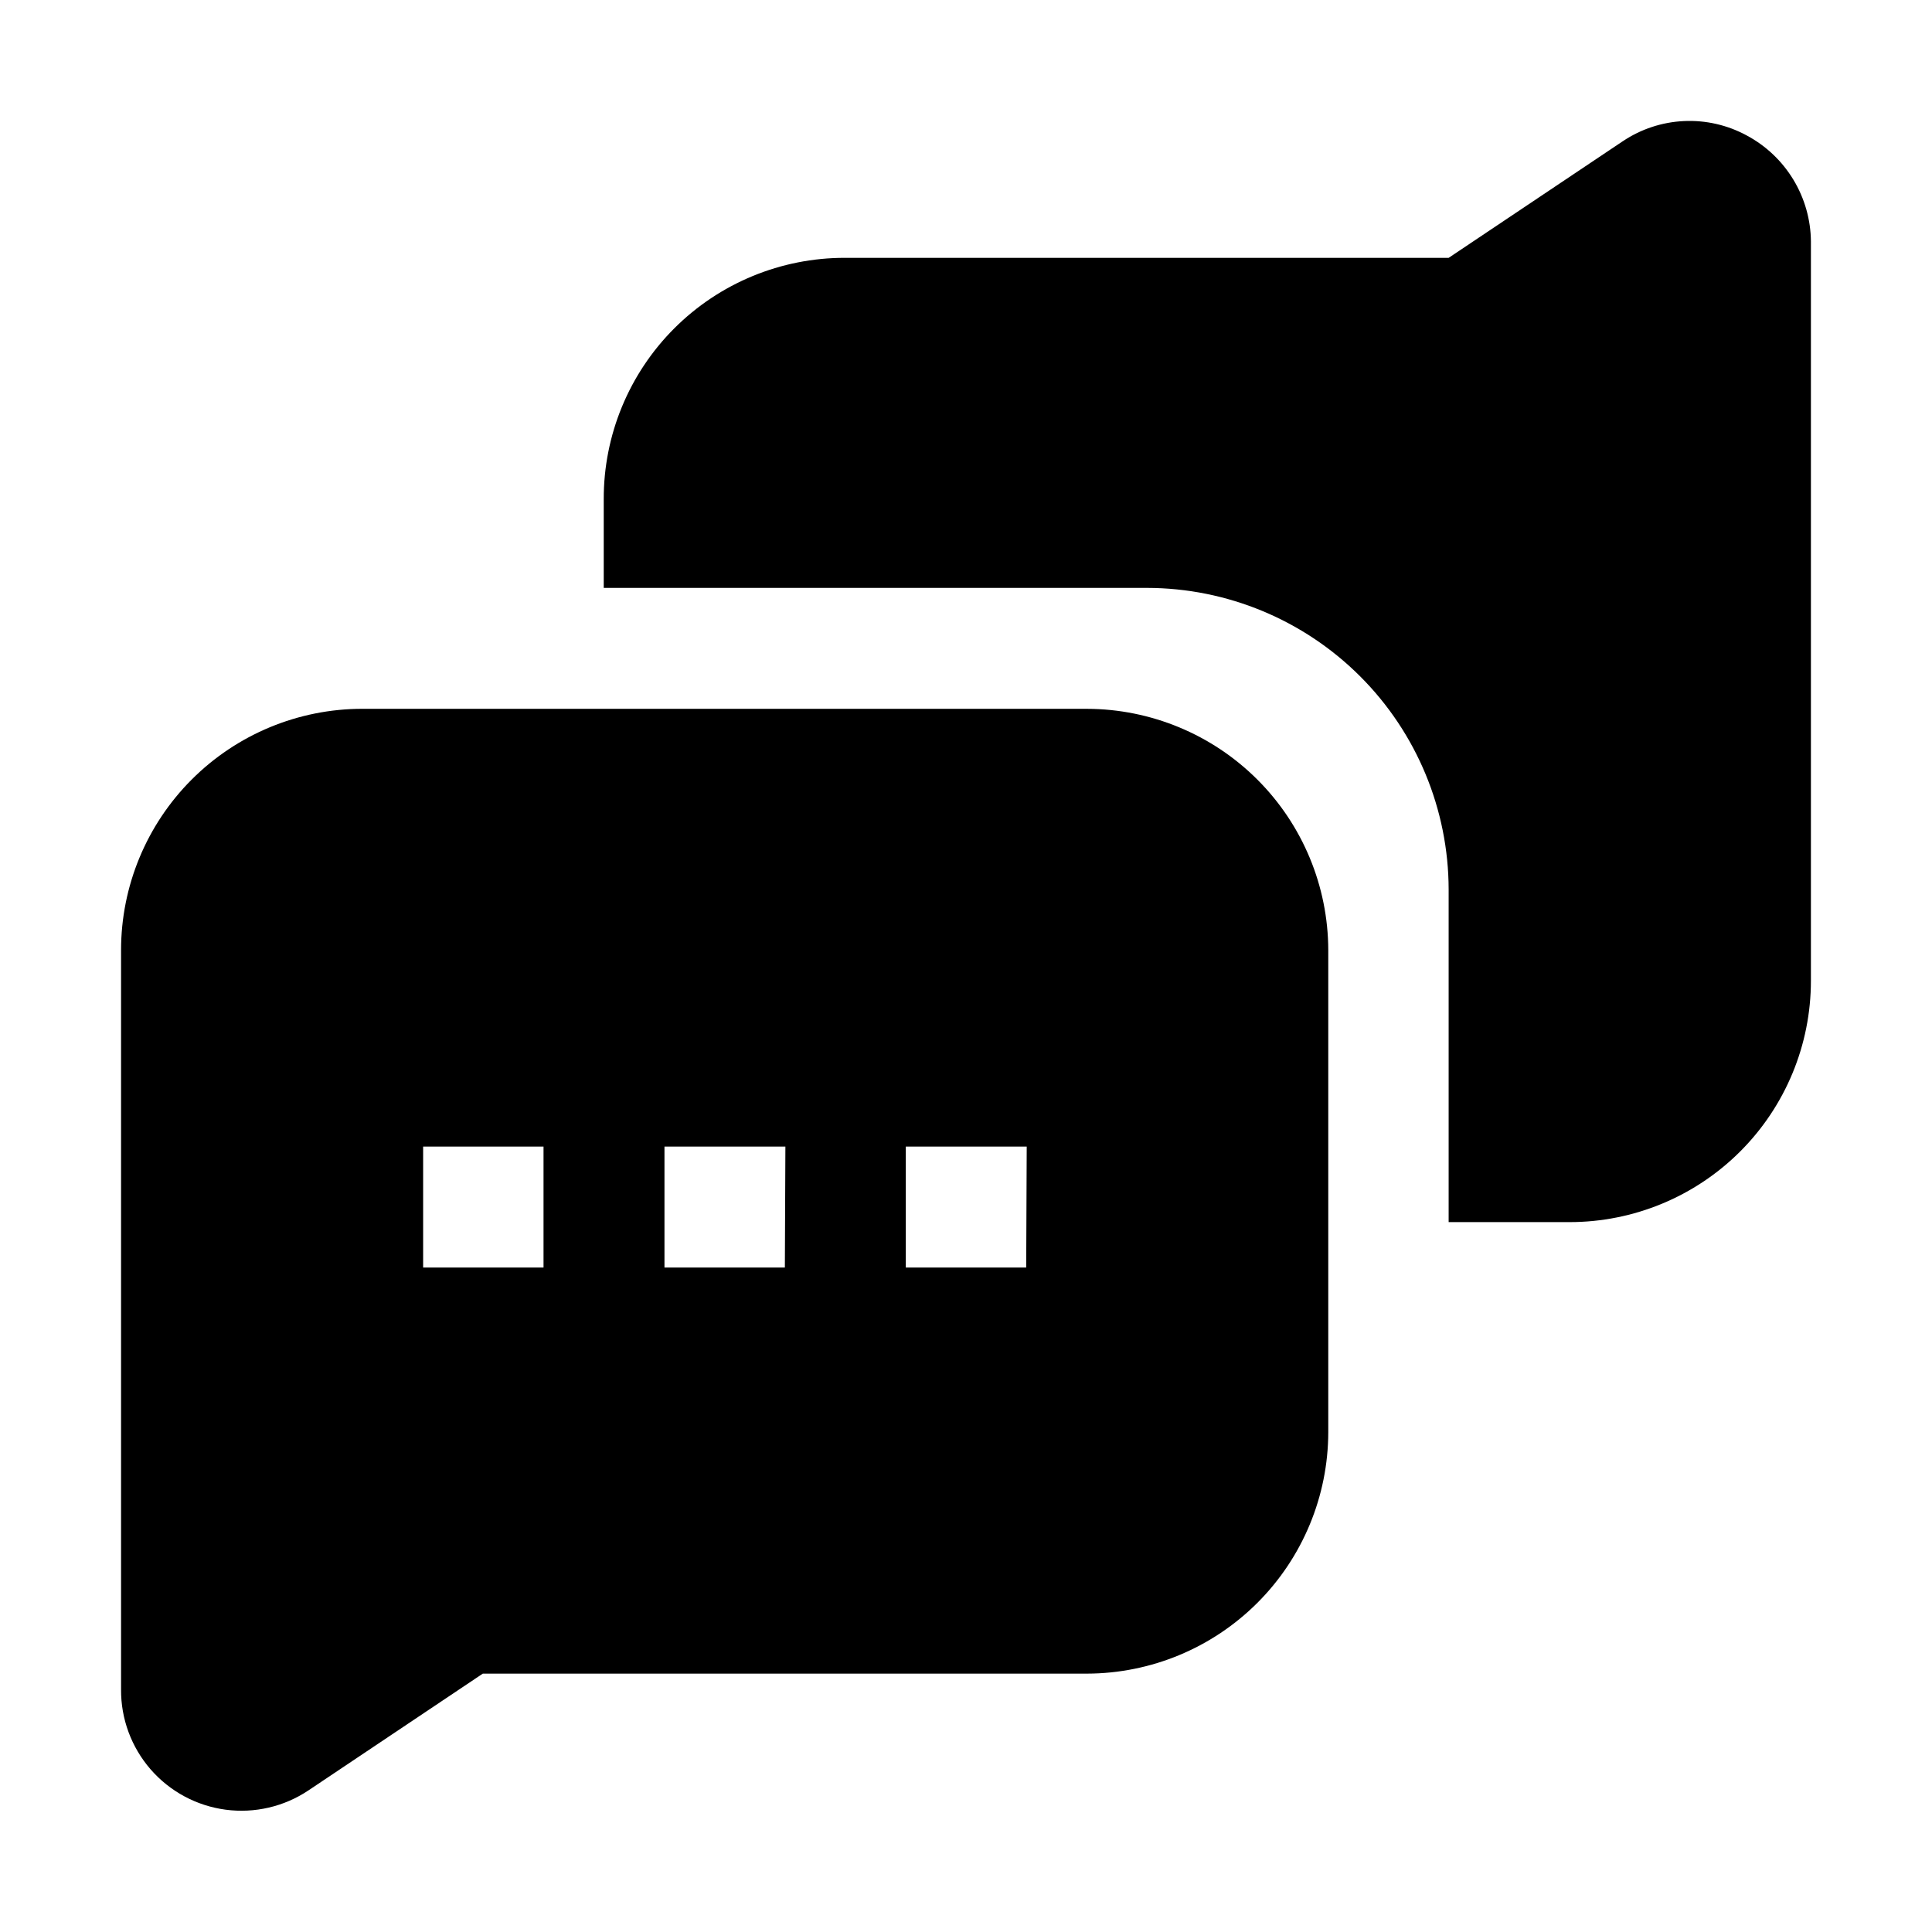 <?xml version="1.0" encoding="UTF-8"?>
<!-- The Best Svg Icon site in the world: iconSvg.co, Visit us! https://iconsvg.co -->
<svg fill="#000000" width="800px" height="800px" version="1.1" viewBox="144 144 512 512" xmlns="http://www.w3.org/2000/svg">
 <g fill-rule="evenodd">
  <path d="m432.05 331.84h-192.01c-16.961 0-33.23 6.738-45.223 18.734-11.996 11.992-18.734 28.262-18.734 45.223v195.93c-0.055 7.773 2.731 15.301 7.828 21.168 5.102 5.867 12.172 9.668 19.875 10.691 7.707 1.023 15.523-0.801 21.98-5.129l46.184-30.93h160.1c16.949-0.035 33.195-6.785 45.184-18.773 11.984-11.984 18.734-28.23 18.773-45.184v-127.77c-0.039-16.953-6.789-33.199-18.773-45.184-11.988-11.984-28.234-18.734-45.184-18.773zm-144.01 148.07h-31.906v-32.051h31.906zm63.957 0h-31.906v-32.051h32.047zm63.957 0h-31.91v-32.051h32.047z"/>
  <path d="m623.91 207.99v195.93c0 16.961-6.738 33.23-18.734 45.223-11.992 11.992-28.258 18.73-45.223 18.73h-32.047v-88.164c-0.035-21.184-8.469-41.488-23.445-56.465-14.98-14.977-35.281-23.41-56.465-23.445h-144v-23.512c-0.039-16.973 6.688-33.262 18.691-45.266 12-12 28.289-18.727 45.262-18.691h159.96l46.184-30.93v0.004c4.801-3.211 10.391-5.051 16.16-5.32 5.769-0.273 11.504 1.035 16.586 3.781 5.113 2.719 9.398 6.766 12.402 11.715 3.008 4.953 4.621 10.621 4.672 16.414z"/>
 </g>
</svg>